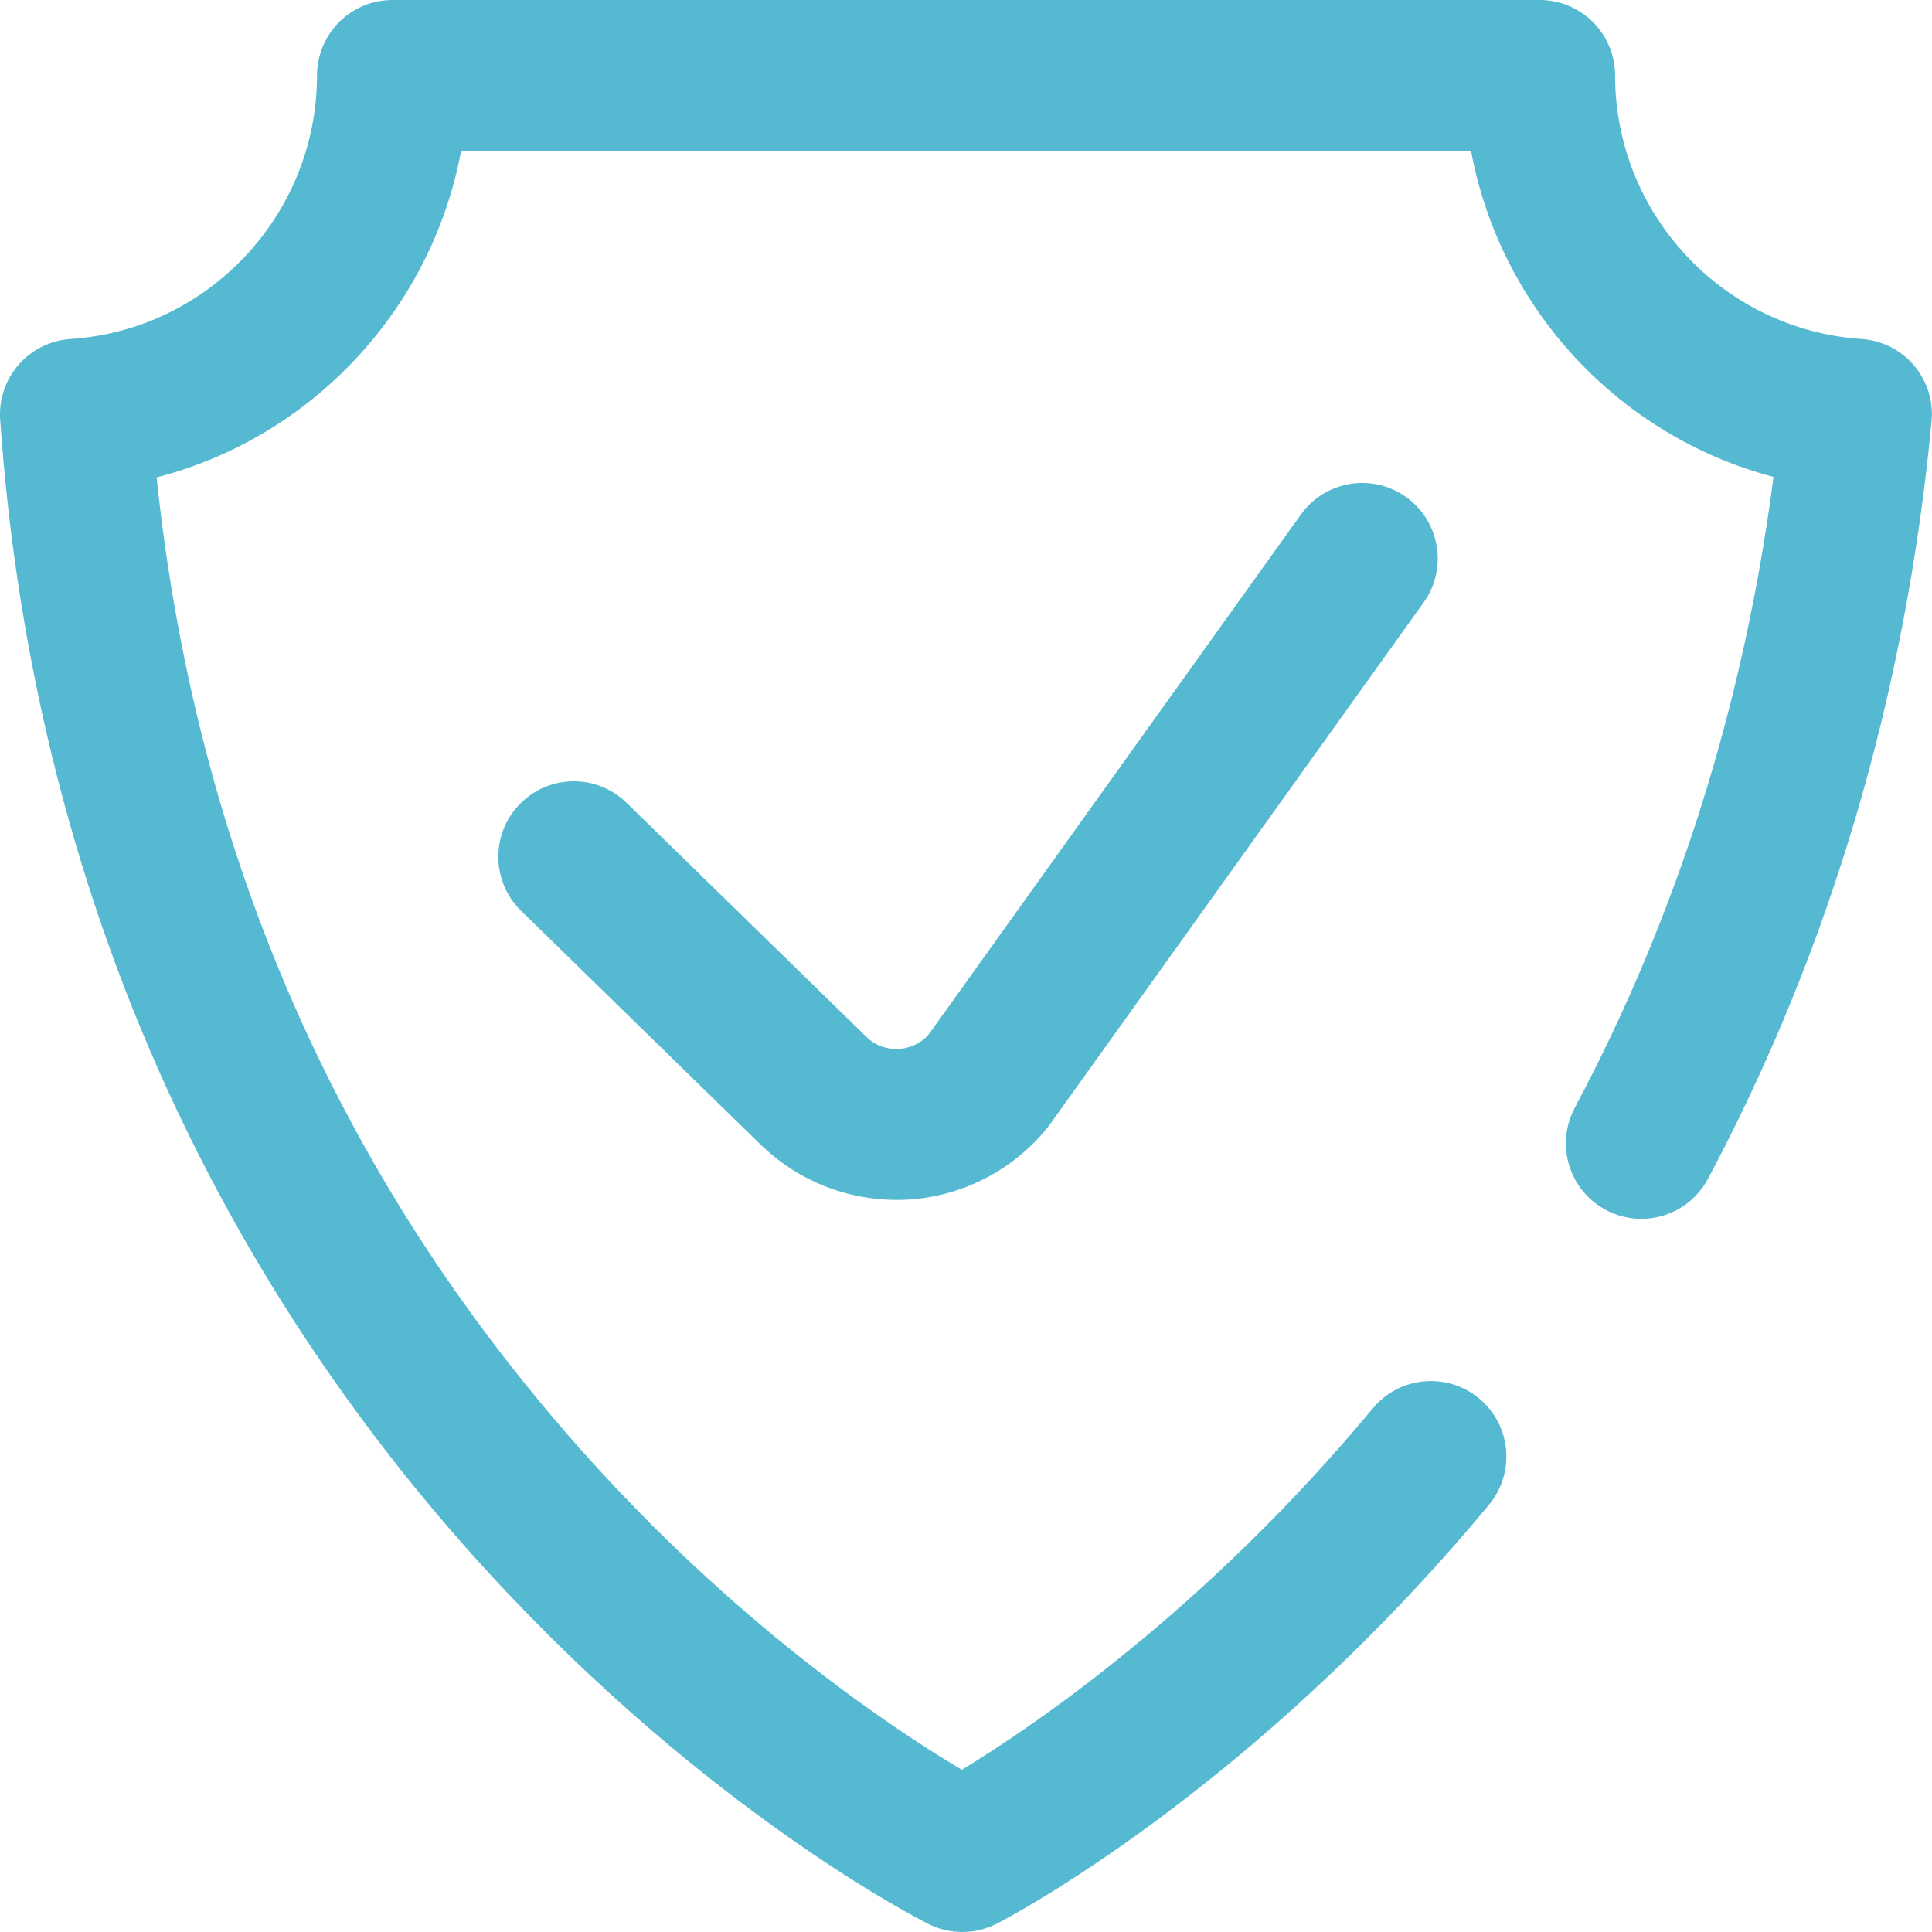 <?xml version="1.0" encoding="UTF-8"?> <svg xmlns="http://www.w3.org/2000/svg" width="26" height="26" viewBox="0 0 26 26" fill="none"> <path d="M12.95 26C12.794 26 12.639 25.964 12.496 25.893C12.377 25.833 9.553 24.401 6.598 21.189C4.866 19.307 3.443 17.196 2.369 14.915C1.028 12.067 0.232 8.948 0.002 5.646C-0.016 5.376 0.073 5.111 0.251 4.908C0.429 4.704 0.68 4.58 0.949 4.562C2.809 4.44 4.266 2.882 4.266 1.016C4.266 0.455 4.721 0 5.282 0H20.72C21.28 0 21.735 0.455 21.735 1.016C21.735 2.881 23.191 4.439 25.05 4.562C25.324 4.58 25.579 4.708 25.757 4.917C25.935 5.126 26.02 5.398 25.994 5.671C25.647 9.338 24.635 12.767 22.985 15.864C22.721 16.359 22.106 16.547 21.611 16.283C21.116 16.02 20.929 15.404 21.192 14.909C22.574 12.315 23.472 9.463 23.867 6.418C21.787 5.87 20.19 4.15 19.797 2.031H6.205C5.81 4.159 4.201 5.884 2.108 6.425C2.642 11.548 4.634 16.028 8.036 19.752C10.072 21.981 12.069 23.297 12.944 23.817C13.902 23.234 16.22 21.668 18.475 18.953C18.834 18.521 19.474 18.462 19.905 18.82C20.337 19.179 20.396 19.819 20.038 20.251C16.828 24.115 13.551 25.818 13.413 25.889C13.267 25.963 13.109 26 12.95 26ZM12.236 16.143C12.963 16.094 13.642 15.741 14.098 15.173C14.11 15.158 14.121 15.143 14.132 15.128L19.159 8.107C19.485 7.651 19.38 7.016 18.924 6.69C18.468 6.363 17.833 6.468 17.507 6.924L12.501 13.917C12.364 14.075 12.193 14.11 12.101 14.116C12.007 14.122 11.826 14.11 11.666 13.96L8.431 10.803C8.029 10.411 7.387 10.419 6.995 10.821C6.603 11.222 6.611 11.865 7.012 12.257L10.253 15.42C10.256 15.423 10.259 15.426 10.262 15.428C10.748 15.891 11.397 16.148 12.064 16.148C12.121 16.148 12.179 16.146 12.236 16.143Z" fill="#55BAD1"></path> </svg> 